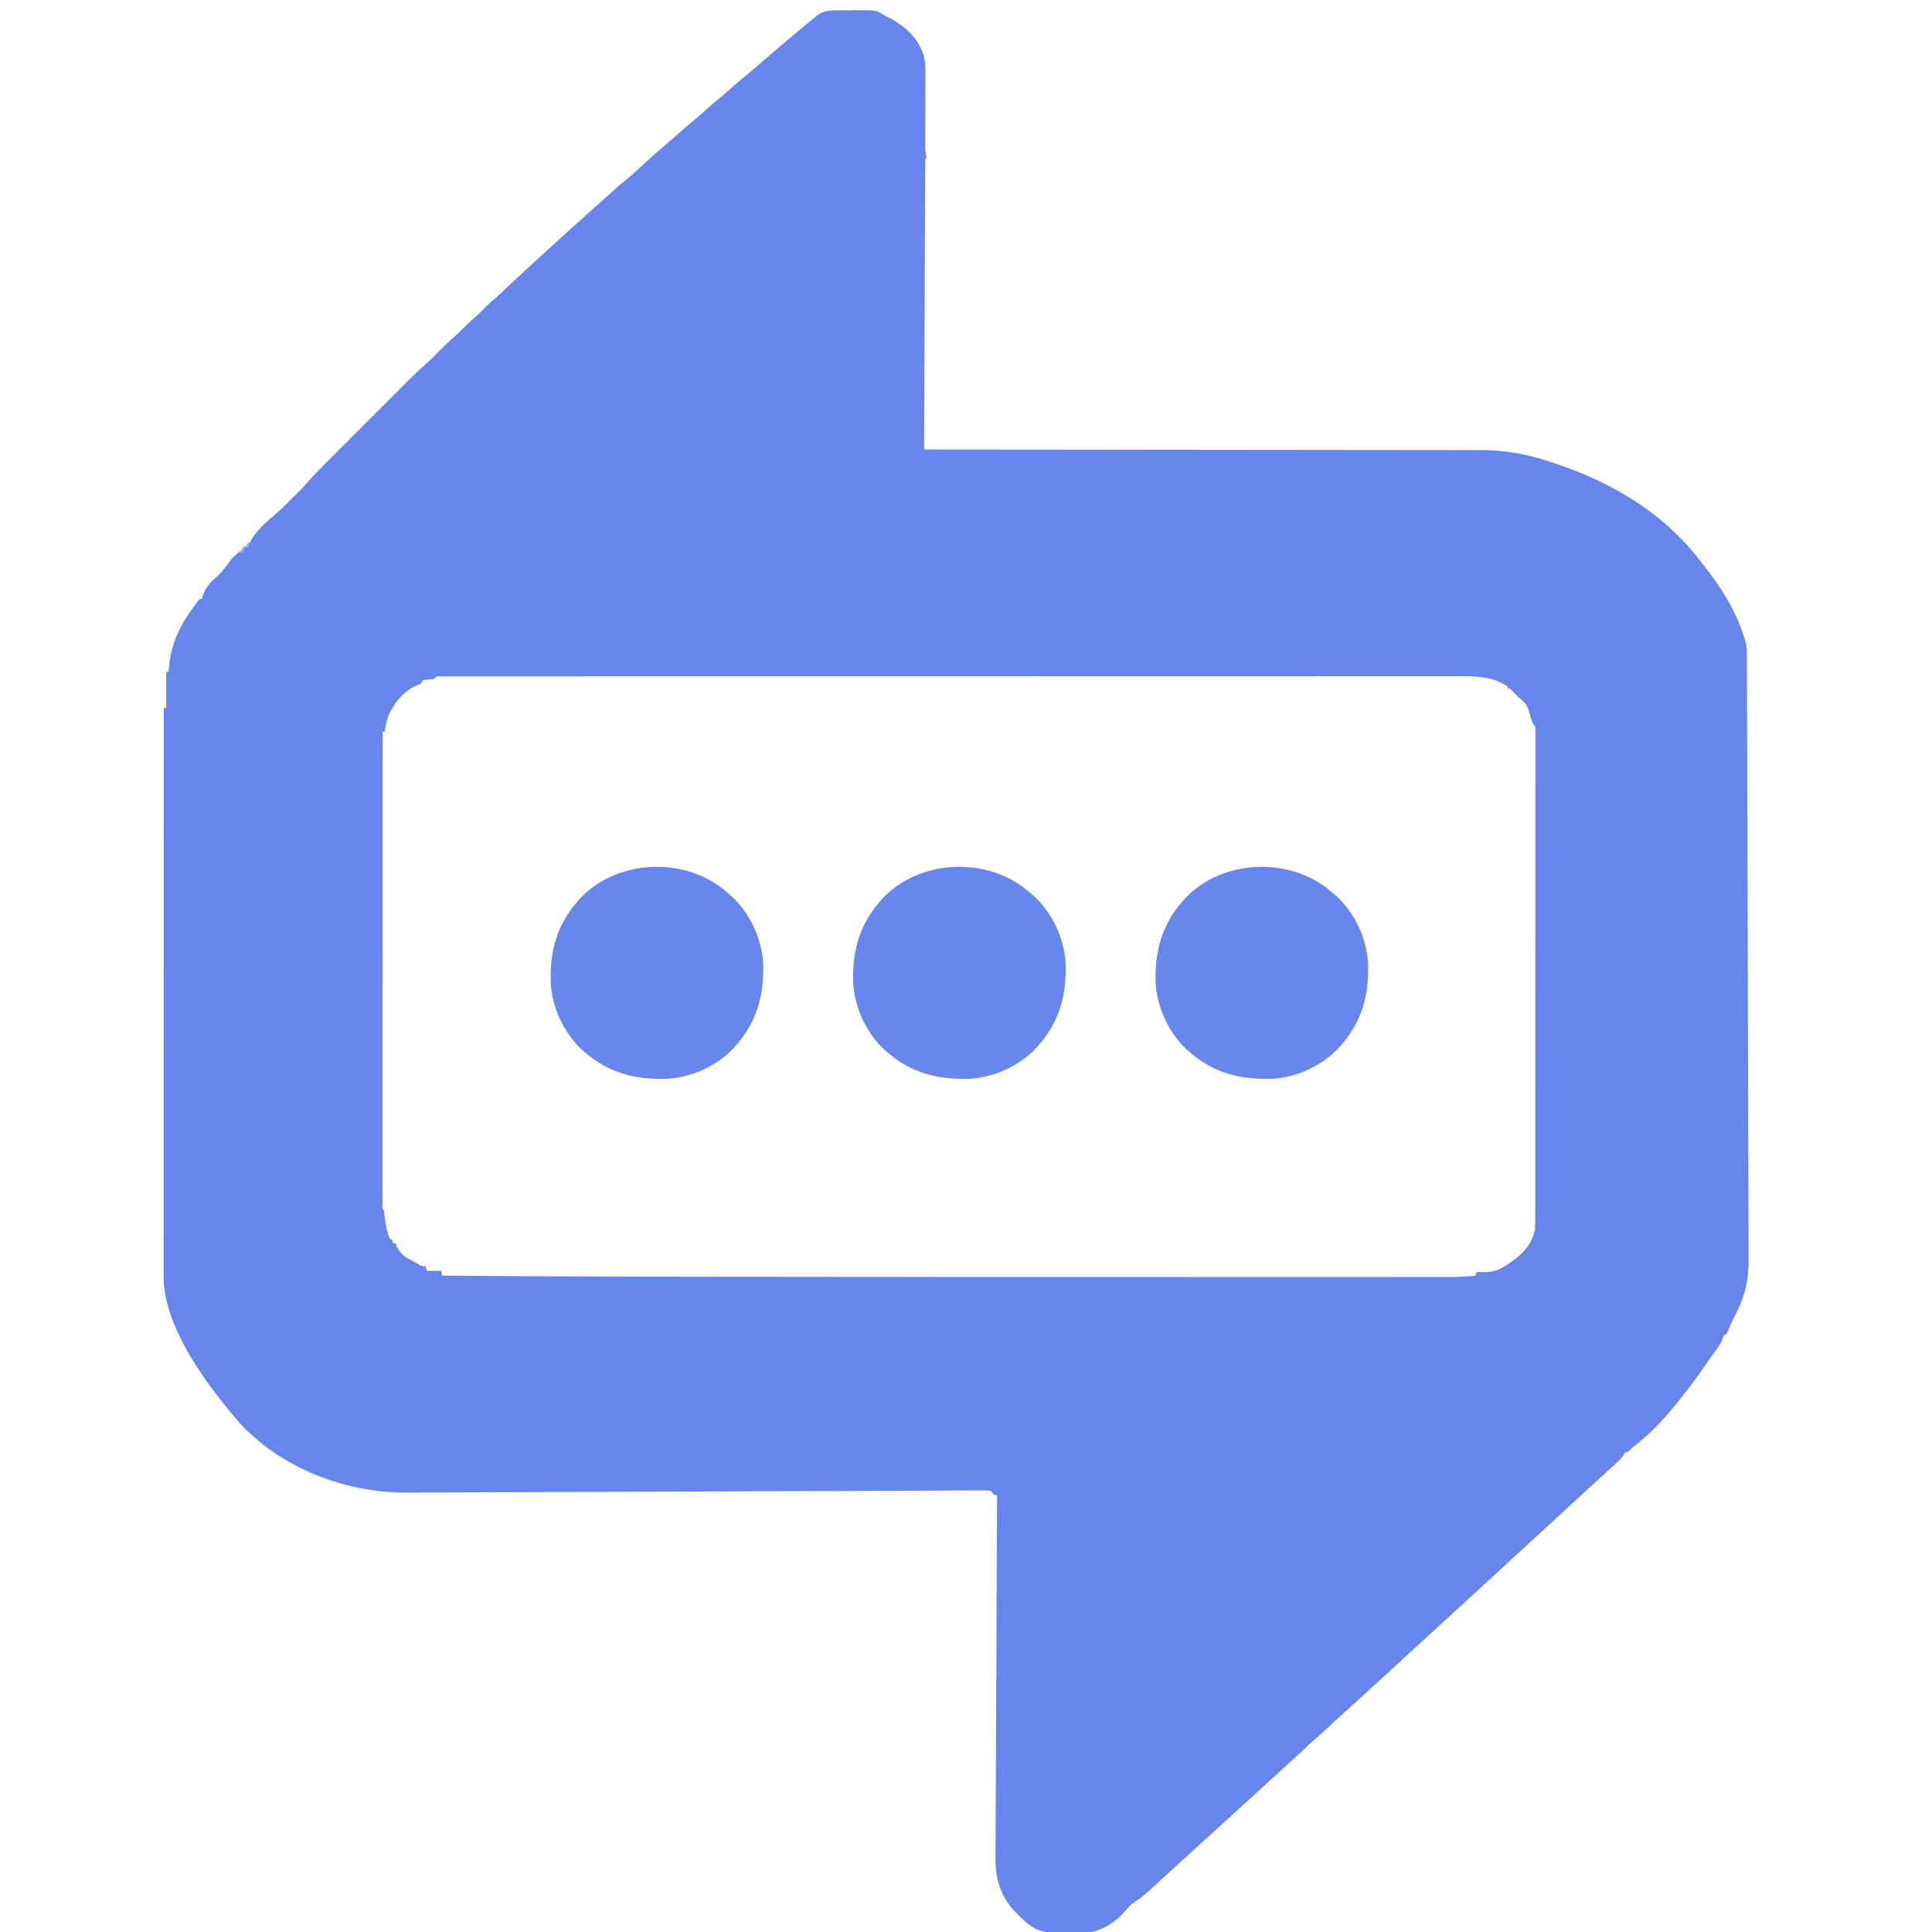 <?xml version="1.0" encoding="UTF-8"?>
<svg version="1.1" xmlns="http://www.w3.org/2000/svg" width="1616" height="1616">
<path d="M0 0 C0.836 -0.007 1.672 -0.013 2.533 -0.02 C4.295 -0.03 6.058 -0.035 7.82 -0.035 C10.493 -0.039 13.165 -0.075 15.838 -0.113 C32.005 -0.221 32.005 -0.221 39.199 4.336 C40.156 4.794 41.112 5.251 42.098 5.723 C55.61 12.82 66.526 22.047 71.473 36.758 C72.887 41.777 73.318 46.281 73.297 51.51 C73.295 52.213 73.294 52.916 73.292 53.64 C73.289 55.16 73.283 56.68 73.274 58.2 C73.262 60.61 73.255 63.018 73.25 65.428 C73.237 71.41 73.213 77.393 73.189 83.375 C73.169 88.434 73.153 93.493 73.143 98.552 C73.137 100.92 73.124 103.287 73.112 105.654 C73.108 107.114 73.105 108.573 73.102 110.033 C73.096 111.301 73.091 112.57 73.086 113.877 C73.123 117.34 73.123 117.34 73.768 120.73 C73.91 121.59 74.053 122.45 74.199 123.336 C73.869 123.666 73.539 123.996 73.199 124.336 C73.089 127.458 73.044 130.558 73.041 133.681 C73.034 135.171 73.034 135.171 73.026 136.691 C73.011 140.046 73.002 143.401 72.994 146.756 C72.984 149.15 72.974 151.545 72.964 153.939 C72.942 159.107 72.924 164.276 72.908 169.444 C72.886 176.917 72.857 184.39 72.828 191.863 C72.78 203.986 72.737 216.109 72.697 228.232 C72.657 240.011 72.616 251.791 72.572 263.57 C72.567 264.658 72.567 264.658 72.563 265.769 C72.55 269.409 72.536 273.049 72.522 276.688 C72.408 306.904 72.301 337.12 72.199 367.336 C73.213 367.337 74.227 367.337 75.271 367.338 C119.984 367.364 164.698 367.396 209.411 367.453 C210.428 367.454 210.428 367.454 211.465 367.455 C226.2 367.474 240.935 367.493 255.67 367.514 C262.897 367.524 270.124 367.534 277.351 367.543 C278.07 367.544 278.789 367.545 279.53 367.546 C302.802 367.578 326.075 367.596 349.348 367.608 C373.281 367.62 397.214 367.645 421.147 367.687 C424.534 367.693 427.921 367.699 431.308 367.704 C432.308 367.706 432.308 367.706 433.328 367.708 C444.679 367.726 456.029 367.729 467.38 367.727 C477.494 367.727 487.608 367.742 497.722 367.768 C503.55 367.783 509.377 367.791 515.204 367.782 C520.555 367.773 525.905 367.784 531.255 367.808 C533.176 367.814 535.097 367.813 537.018 367.804 C554.787 367.732 572.056 370.307 589.074 375.523 C590.058 375.82 591.043 376.116 592.057 376.421 C642.318 391.88 688.825 418.043 721.199 460.336 C722.373 461.802 722.373 461.802 723.57 463.297 C738.824 482.445 752.804 504.542 759.199 528.336 C759.466 529.294 759.466 529.294 759.739 530.272 C760.531 533.824 760.35 537.453 760.352 541.076 C760.356 541.973 760.361 542.869 760.365 543.792 C760.378 546.818 760.385 549.843 760.391 552.868 C760.399 555.05 760.408 557.233 760.417 559.415 C760.44 565.429 760.457 571.444 760.473 577.458 C760.491 583.938 760.515 590.418 760.538 596.899 C760.593 612.559 760.637 628.219 760.679 643.88 C760.691 648.303 760.704 652.726 760.716 657.149 C760.793 684.611 760.867 712.074 760.932 739.537 C760.947 745.9 760.962 752.263 760.977 758.626 C760.978 759.417 760.98 760.208 760.982 761.022 C761.043 786.638 761.122 812.254 761.213 837.87 C761.305 864.211 761.382 890.553 761.437 916.895 C761.444 920.618 761.452 924.342 761.46 928.065 C761.463 929.164 761.463 929.164 761.465 930.286 C761.491 942.061 761.533 953.837 761.582 965.613 C761.631 977.46 761.661 989.307 761.672 1001.154 C761.679 1007.568 761.694 1013.982 761.731 1020.396 C761.765 1026.275 761.775 1032.154 761.767 1038.033 C761.769 1040.153 761.778 1042.273 761.797 1044.393 C761.94 1061.038 759.209 1074.274 751.637 1089.273 C750.884 1090.803 750.133 1092.333 749.383 1093.863 C749.02 1094.593 748.658 1095.322 748.285 1096.074 C746.785 1099.199 745.442 1102.387 744.114 1105.588 C743.199 1107.336 743.199 1107.336 741.199 1108.336 C740.481 1110.025 739.766 1111.715 739.074 1113.415 C737.681 1116.473 735.702 1119.096 733.699 1121.773 C732.801 1123 731.904 1124.228 731.008 1125.457 C730.545 1126.091 730.082 1126.725 729.605 1127.378 C727.728 1129.992 725.928 1132.653 724.126 1135.318 C718.871 1143.09 713.299 1150.519 707.41 1157.821 C706.353 1159.144 705.321 1160.486 704.293 1161.832 C693.994 1175.225 681.638 1188.627 668.387 1199.148 C664.809 1201.975 664.809 1201.975 661.5 1205.098 C660.199 1206.336 660.199 1206.336 658.199 1206.336 C657.99 1206.881 657.782 1207.426 657.566 1207.988 C655.691 1211.209 653.077 1213.445 650.324 1215.898 C649.744 1216.424 649.164 1216.95 648.566 1217.492 C647.364 1218.582 646.16 1219.669 644.954 1220.754 C642.354 1223.098 639.777 1225.468 637.199 1227.836 C636.21 1228.742 635.22 1229.649 634.23 1230.555 C631.046 1233.474 627.872 1236.404 624.699 1239.336 C620.049 1243.632 615.388 1247.916 610.719 1252.191 C607.037 1255.564 603.366 1258.948 599.699 1262.336 C595.049 1266.632 590.388 1270.916 585.719 1275.191 C582.037 1278.564 578.366 1281.948 574.699 1285.336 C570.049 1289.632 565.388 1293.916 560.719 1298.191 C557.037 1301.564 553.366 1304.948 549.699 1308.336 C544.04 1313.564 538.365 1318.774 532.683 1323.977 C530.188 1326.262 527.693 1328.549 525.199 1330.836 C524.199 1331.753 523.199 1332.669 522.199 1333.586 C521.704 1334.04 521.209 1334.493 520.699 1334.961 C503.199 1351.003 485.699 1367.044 468.199 1383.086 C467.456 1383.767 467.456 1383.767 466.699 1384.461 C465.7 1385.377 464.702 1386.292 463.704 1387.207 C461.177 1389.522 458.652 1391.838 456.129 1394.156 C451.526 1398.384 446.915 1402.601 442.262 1406.773 C437.806 1410.771 433.408 1414.828 429.016 1418.894 C424.98 1422.626 420.904 1426.31 416.809 1429.977 C413.12 1433.312 409.476 1436.695 405.84 1440.088 C403.317 1442.431 400.776 1444.686 398.121 1446.883 C395.313 1449.241 392.772 1451.726 390.199 1454.336 C388.355 1456.055 386.5 1457.762 384.637 1459.461 C383.575 1460.43 382.514 1461.398 381.453 1462.367 C380.914 1462.858 380.376 1463.349 379.821 1463.855 C378.245 1465.294 376.673 1466.736 375.102 1468.18 C370.508 1472.4 365.906 1476.609 361.262 1480.773 C357.376 1484.26 353.531 1487.789 349.699 1491.336 C345.073 1495.618 340.412 1499.858 335.719 1504.066 C330.847 1508.455 326.027 1512.9 321.199 1517.336 C314.748 1523.264 308.282 1529.172 301.762 1535.023 C298.375 1538.08 295.017 1541.166 291.658 1544.252 C288.543 1547.112 285.411 1549.951 282.262 1552.773 C278.375 1556.26 274.531 1559.79 270.699 1563.336 C269.59 1564.359 268.481 1565.383 267.371 1566.406 C265.396 1568.228 263.428 1570.056 261.465 1571.891 C257.641 1575.418 253.921 1578.625 249.512 1581.398 C246.388 1583.381 244.126 1585.366 241.762 1588.211 C233.404 1598.205 221.471 1606.681 208.223 1607.995 C203.721 1608.267 199.235 1608.276 194.728 1608.194 C191.937 1608.148 189.154 1608.173 186.363 1608.205 C176.325 1608.205 168.45 1607.695 160.199 1601.336 C159.204 1600.586 158.209 1599.835 157.184 1599.062 C154.827 1596.846 152.489 1594.622 150.199 1592.336 C149.573 1591.721 148.946 1591.106 148.301 1590.473 C136.266 1577.757 131.696 1563.179 131.876 1545.979 C131.878 1544.675 131.879 1543.371 131.881 1542.027 C131.886 1538.438 131.909 1534.849 131.936 1531.259 C131.961 1527.377 131.969 1523.495 131.979 1519.613 C131.998 1512.897 132.029 1506.182 132.067 1499.466 C132.123 1489.756 132.161 1480.046 132.195 1470.336 C132.252 1454.58 132.322 1438.825 132.4 1423.069 C132.476 1407.769 132.546 1392.469 132.607 1377.169 C132.611 1376.225 132.615 1375.281 132.619 1374.308 C132.638 1369.572 132.656 1364.836 132.675 1360.1 C132.83 1320.845 133.008 1281.591 133.199 1242.336 C132.209 1242.006 131.219 1241.676 130.199 1241.336 C129.539 1240.346 128.879 1239.356 128.199 1238.336 C125.426 1238.047 122.877 1237.957 120.102 1237.994 C119.251 1237.993 118.4 1237.992 117.523 1237.992 C114.639 1237.994 111.756 1238.017 108.873 1238.04 C106.797 1238.046 104.721 1238.05 102.645 1238.053 C96.915 1238.066 91.185 1238.097 85.456 1238.131 C79.285 1238.164 73.114 1238.18 66.943 1238.198 C56.238 1238.232 45.532 1238.276 34.827 1238.326 C19.323 1238.399 3.818 1238.452 -11.686 1238.498 C-18.911 1238.52 -26.135 1238.543 -33.359 1238.566 C-34.444 1238.569 -34.444 1238.569 -35.551 1238.573 C-52.783 1238.627 -70.015 1238.691 -87.247 1238.757 C-88.001 1238.759 -88.755 1238.762 -89.532 1238.765 C-106.341 1238.829 -123.149 1238.895 -139.957 1238.963 C-146.8 1238.991 -153.643 1239.018 -160.486 1239.046 C-161.612 1239.05 -161.612 1239.05 -162.76 1239.055 C-179.918 1239.124 -197.075 1239.189 -214.233 1239.243 C-214.956 1239.245 -215.678 1239.248 -216.423 1239.25 C-223.643 1239.272 -230.864 1239.294 -238.084 1239.315 C-253.559 1239.36 -269.034 1239.415 -284.508 1239.492 C-295.807 1239.549 -307.105 1239.59 -318.404 1239.618 C-324.515 1239.633 -330.626 1239.655 -336.737 1239.695 C-342.349 1239.732 -347.961 1239.749 -353.572 1239.752 C-355.586 1239.756 -357.6 1239.767 -359.614 1239.786 C-408.628 1240.231 -459.347 1221.906 -494.641 1187.504 C-498.235 1183.929 -501.619 1180.285 -504.801 1176.336 C-506.046 1174.864 -506.046 1174.864 -507.316 1173.363 C-531.729 1144.131 -564.06 1098.76 -563.924 1059.162 C-563.926 1057.927 -563.926 1057.927 -563.927 1056.668 C-563.93 1053.899 -563.925 1051.129 -563.921 1048.36 C-563.921 1046.359 -563.922 1044.359 -563.924 1042.358 C-563.926 1036.851 -563.922 1031.344 -563.917 1025.837 C-563.913 1019.902 -563.914 1013.966 -563.915 1008.031 C-563.915 997.745 -563.912 987.459 -563.907 977.172 C-563.901 966.383 -563.897 955.594 -563.896 944.805 C-563.896 944.135 -563.896 943.464 -563.895 942.773 C-563.895 939.367 -563.895 935.962 -563.895 932.556 C-563.892 908.428 -563.886 884.3 -563.876 860.172 C-563.867 836.731 -563.86 813.289 -563.856 789.848 C-563.856 789.126 -563.855 788.403 -563.855 787.659 C-563.854 780.404 -563.853 773.149 -563.851 765.893 C-563.849 751.113 -563.846 736.333 -563.843 721.553 C-563.843 720.874 -563.843 720.194 -563.843 719.494 C-563.834 674.108 -563.818 628.722 -563.801 583.336 C-563.141 583.336 -562.481 583.336 -561.801 583.336 C-561.801 573.436 -561.801 563.536 -561.801 553.336 C-561.141 553.336 -560.481 553.336 -559.801 553.336 C-559.726 552.318 -559.651 551.299 -559.574 550.25 C-557.699 528.796 -549.801 513.224 -536.801 496.336 C-535.987 495.172 -535.987 495.172 -535.156 493.984 C-534.709 493.44 -534.262 492.896 -533.801 492.336 C-533.141 492.336 -532.481 492.336 -531.801 492.336 C-531.691 491.778 -531.582 491.22 -531.469 490.645 C-529.651 484.364 -525.749 478.667 -520.508 474.809 C-515.584 470.56 -511.744 464.86 -507.789 459.723 C-505.872 457.421 -503.908 455.565 -501.613 453.648 C-498.77 451.339 -498.77 451.339 -496.801 448.336 C-496.141 448.336 -495.481 448.336 -494.801 448.336 C-494.471 447.346 -494.141 446.356 -493.801 445.336 C-493.141 445.336 -492.481 445.336 -491.801 445.336 C-491.557 444.775 -491.314 444.214 -491.062 443.637 C-486.384 435.106 -477.601 427.547 -470.215 421.25 C-465.169 416.852 -460.459 412.14 -455.738 407.398 C-454.879 406.543 -454.02 405.688 -453.135 404.807 C-452.291 403.962 -451.447 403.117 -450.578 402.246 C-449.828 401.495 -449.077 400.743 -448.304 399.969 C-446.364 397.929 -444.527 395.867 -442.697 393.732 C-438.639 389.085 -434.329 384.724 -429.963 380.369 C-428.679 379.082 -428.679 379.082 -427.368 377.769 C-425.042 375.439 -422.713 373.111 -420.383 370.784 C-417.931 368.334 -415.481 365.882 -413.031 363.43 C-408.918 359.316 -404.803 355.203 -400.687 351.092 C-395.946 346.356 -391.209 341.617 -386.473 336.876 C-382.388 332.787 -378.301 328.699 -374.213 324.613 C-371.779 322.181 -369.346 319.748 -366.915 317.314 C-364.202 314.598 -361.485 311.885 -358.768 309.174 C-357.975 308.379 -357.183 307.585 -356.366 306.766 C-352.19 302.605 -347.931 298.605 -343.455 294.767 C-341.481 293.06 -339.627 291.262 -337.801 289.398 C-337.141 288.731 -336.481 288.063 -335.801 287.375 C-335.141 286.702 -334.481 286.029 -333.801 285.336 C-329.211 280.656 -324.55 276.173 -319.582 271.895 C-317.384 269.971 -315.334 267.932 -313.301 265.836 C-309.94 262.429 -306.464 259.261 -302.832 256.148 C-299.841 253.48 -297.06 250.618 -294.27 247.742 C-291.57 245.111 -288.752 242.657 -285.906 240.188 C-282.546 237.233 -279.302 234.159 -276.051 231.086 C-270.317 225.687 -264.55 220.33 -258.734 215.02 C-255.537 212.095 -252.356 209.154 -249.176 206.211 C-244.596 201.976 -239.982 197.783 -235.336 193.621 C-232.432 191.003 -229.553 188.358 -226.676 185.711 C-222.784 182.133 -218.854 178.608 -214.859 175.145 C-212.311 172.906 -209.807 170.622 -207.301 168.336 C-203.534 164.9 -199.734 161.513 -195.883 158.172 C-193.385 155.97 -190.94 153.715 -188.488 151.461 C-184.908 148.191 -181.272 145.056 -177.488 142.023 C-171.741 137.388 -166.391 132.378 -161.008 127.332 C-156.861 123.446 -152.592 119.72 -148.271 116.029 C-146.489 114.507 -144.707 112.984 -142.926 111.461 C-142.013 110.681 -142.013 110.681 -141.081 109.885 C-137.544 106.856 -134.057 103.784 -130.613 100.648 C-127.279 97.619 -123.868 94.73 -120.363 91.898 C-116.56 88.823 -112.9 85.648 -109.301 82.336 C-104.831 78.222 -100.21 74.365 -95.484 70.551 C-92.854 68.38 -90.321 66.134 -87.801 63.836 C-84.481 60.813 -81.103 57.911 -77.613 55.086 C-73.139 51.463 -68.767 47.741 -64.426 43.961 C-58.131 38.48 -51.786 33.065 -45.402 27.688 C-43.761 26.303 -42.124 24.914 -40.488 23.523 C-33.653 17.718 -26.772 11.978 -19.801 6.336 C-18.996 5.633 -18.192 4.931 -17.363 4.207 C-11.934 0.242 -6.472 0.018 0 0 Z M-337.801 559.336 C-340.106 559.676 -342.38 559.777 -344.707 559.895 C-347.191 560.163 -347.191 560.163 -348.801 563.336 C-349.77 563.707 -350.74 564.078 -351.738 564.461 C-362.132 568.683 -369.752 577.583 -374.801 587.336 C-376.817 592.528 -378.801 597.722 -378.801 603.336 C-379.461 603.336 -380.121 603.336 -380.801 603.336 C-380.824 654.149 -380.841 704.962 -380.852 755.776 C-380.853 761.768 -380.854 767.76 -380.856 773.752 C-380.856 774.945 -380.856 776.138 -380.857 777.367 C-380.861 796.711 -380.869 816.055 -380.878 835.399 C-380.887 855.232 -380.893 875.065 -380.895 894.898 C-380.896 907.146 -380.901 919.395 -380.909 931.643 C-380.914 940.03 -380.916 948.417 -380.914 956.804 C-380.914 961.651 -380.915 966.497 -380.92 971.344 C-380.925 975.773 -380.925 980.203 -380.922 984.632 C-380.921 986.242 -380.923 987.851 -380.926 989.461 C-380.93 991.635 -380.928 993.808 -380.924 995.982 C-380.924 997.193 -380.925 998.405 -380.925 999.653 C-381.106 1002.255 -381.106 1002.255 -379.801 1003.336 C-379.473 1005.477 -379.19 1007.624 -378.926 1009.773 C-378.107 1015.75 -377.228 1021.766 -374.801 1027.336 C-374.141 1027.666 -373.481 1027.996 -372.801 1028.336 C-372.306 1029.821 -372.306 1029.821 -371.801 1031.336 C-371.141 1031.336 -370.481 1031.336 -369.801 1031.336 C-369.574 1032.037 -369.347 1032.738 -369.113 1033.461 C-366.355 1039.504 -362.781 1042.691 -356.801 1045.336 C-354.473 1046.654 -352.16 1047.996 -349.852 1049.348 C-347.73 1050.553 -347.73 1050.553 -344.801 1050.336 C-344.471 1051.656 -344.141 1052.976 -343.801 1054.336 C-339.841 1054.336 -335.881 1054.336 -331.801 1054.336 C-331.471 1055.656 -331.141 1056.976 -330.801 1058.336 C-242.696 1059.094 -154.591 1059.386 152.944 1059.465 C182.56 1059.461 212.176 1059.462 241.792 1059.466 C276.59 1059.472 311.389 1059.474 346.187 1059.471 C349.885 1059.47 353.583 1059.47 357.282 1059.47 C358.646 1059.47 358.646 1059.47 360.039 1059.47 C373.705 1059.468 387.372 1059.47 401.038 1059.472 C416.466 1059.475 431.894 1059.474 447.322 1059.469 C455.93 1059.466 464.538 1059.466 473.146 1059.47 C478.892 1059.472 484.637 1059.47 490.383 1059.466 C493.652 1059.464 496.922 1059.463 500.192 1059.466 C503.716 1059.47 507.24 1059.466 510.764 1059.462 C511.771 1059.464 512.778 1059.466 513.816 1059.469 C520.326 1059.452 526.727 1059.028 533.199 1058.336 C533.529 1057.346 533.859 1056.356 534.199 1055.336 C535.16 1055.353 535.16 1055.353 536.141 1055.371 C537.438 1055.385 537.438 1055.385 538.762 1055.398 C539.609 1055.41 540.456 1055.422 541.328 1055.434 C548.858 1055.177 553.421 1053.471 559.574 1049.336 C560.695 1048.591 560.695 1048.591 561.839 1047.83 C572.549 1040.547 580.589 1032.494 583.199 1019.336 C583.292 1016.99 583.327 1014.641 583.328 1012.293 C583.33 1011.58 583.331 1010.867 583.333 1010.133 C583.338 1007.732 583.335 1005.331 583.333 1002.93 C583.335 1001.197 583.337 999.463 583.34 997.729 C583.346 992.955 583.346 988.181 583.345 983.408 C583.344 978.263 583.35 973.119 583.355 967.974 C583.363 957.892 583.366 947.811 583.366 937.729 C583.367 929.538 583.369 921.347 583.372 913.157 C583.381 889.954 583.385 866.751 583.385 843.548 C583.385 842.297 583.385 841.045 583.385 839.756 C583.384 838.503 583.384 837.25 583.384 835.959 C583.384 815.637 583.394 795.315 583.408 774.993 C583.422 754.145 583.429 733.297 583.428 712.449 C583.428 700.737 583.431 689.025 583.441 677.313 C583.45 667.344 583.453 657.376 583.446 647.407 C583.442 642.317 583.442 637.227 583.451 632.137 C583.459 627.484 583.458 622.83 583.449 618.176 C583.447 616.487 583.449 614.798 583.455 613.109 C583.462 610.824 583.456 608.539 583.448 606.253 C583.448 604.981 583.449 603.708 583.449 602.397 C583.434 599.163 583.434 599.163 581.199 596.336 C580.044 593.159 579.098 589.97 578.199 586.711 C576.52 581.043 574.909 578.95 570.199 575.336 C567.918 573.109 565.684 570.857 563.512 568.523 C562.247 567.112 562.247 567.112 560.199 567.336 C560.199 566.676 560.199 566.016 560.199 565.336 C558.792 564.548 557.372 563.782 555.949 563.023 C555.16 562.594 554.371 562.165 553.559 561.723 C543.536 557.586 533.814 556.902 523.079 556.961 C521.575 556.958 520.071 556.954 518.567 556.949 C514.447 556.938 510.327 556.946 506.208 556.957 C501.721 556.965 497.234 556.956 492.747 556.95 C484.888 556.94 477.029 556.942 469.17 556.951 C457.483 556.965 445.797 556.961 434.11 556.954 C413.241 556.943 392.371 556.948 371.502 556.96 C353.245 556.97 334.988 556.975 316.731 556.973 C315.521 556.973 314.31 556.973 313.063 556.973 C308.149 556.973 303.236 556.972 298.322 556.972 C252.229 556.968 206.136 556.981 160.043 557.002 C119.063 557.02 78.084 557.026 37.104 557.02 C34.471 557.02 31.839 557.02 29.206 557.019 C27.904 557.019 26.603 557.019 25.262 557.019 C18.711 557.018 12.159 557.017 5.608 557.016 C4.316 557.016 3.023 557.016 1.692 557.016 C-32.527 557.012 -66.747 557.017 -100.966 557.026 C-104.646 557.027 -108.325 557.028 -112.005 557.028 C-114.446 557.029 -116.888 557.03 -119.329 557.03 C-136.373 557.035 -153.417 557.035 -170.462 557.033 C-192.414 557.031 -214.367 557.035 -236.32 557.05 C-247.94 557.058 -259.559 557.061 -271.179 557.056 C-278.926 557.053 -286.674 557.057 -294.421 557.067 C-298.844 557.073 -303.268 557.075 -307.691 557.069 C-311.706 557.064 -315.722 557.067 -319.738 557.078 C-321.189 557.08 -322.64 557.079 -324.092 557.074 C-326.048 557.068 -328.005 557.076 -329.962 557.084 C-331.594 557.085 -331.594 557.085 -333.258 557.085 C-335.969 557.081 -335.969 557.081 -337.801 559.336 Z " fill="#6885EC" transform="translate(700.801,8.664)"/>
<path d="M0 0 C2.021 1.626 3.978 3.298 5.938 5 C7.057 5.969 7.057 5.969 8.199 6.957 C23.623 21.35 33.383 42.733 34.316 63.676 C34.977 89.646 29.141 111.192 11.938 131 C10.969 132.12 10.969 132.12 9.98 133.262 C-4.491 148.769 -25.919 158.473 -46.961 159.379 C-73.272 160.024 -94.967 154.453 -115.062 137 C-115.809 136.354 -116.555 135.708 -117.324 135.043 C-132.748 120.65 -142.508 99.267 -143.441 78.324 C-144.102 52.354 -138.266 30.808 -121.062 11 C-120.094 9.88 -120.094 9.88 -119.105 8.738 C-88.966 -23.559 -34.588 -26.633 0 0 Z " fill="#6986EC" transform="translate(1110.062,743)"/>
<path d="M0 0 C2.021 1.626 3.978 3.298 5.938 5 C7.057 5.969 7.057 5.969 8.199 6.957 C23.623 21.35 33.383 42.733 34.316 63.676 C34.977 89.646 29.141 111.192 11.938 131 C10.969 132.12 10.969 132.12 9.98 133.262 C-4.491 148.769 -25.919 158.473 -46.961 159.379 C-73.272 160.024 -94.967 154.453 -115.062 137 C-115.809 136.354 -116.555 135.708 -117.324 135.043 C-132.748 120.65 -142.508 99.267 -143.441 78.324 C-144.102 52.354 -138.266 30.808 -121.062 11 C-120.094 9.88 -120.094 9.88 -119.105 8.738 C-88.966 -23.559 -34.588 -26.633 0 0 Z " fill="#6986EC" transform="translate(857.062,743)"/>
<path d="M0 0 C2.021 1.626 3.978 3.298 5.938 5 C7.057 5.969 7.057 5.969 8.199 6.957 C23.623 21.35 33.383 42.733 34.316 63.676 C34.977 89.646 29.141 111.192 11.938 131 C10.969 132.12 10.969 132.12 9.98 133.262 C-4.491 148.769 -25.919 158.473 -46.961 159.379 C-73.272 160.024 -94.967 154.453 -115.062 137 C-115.809 136.354 -116.555 135.708 -117.324 135.043 C-132.748 120.65 -142.508 99.267 -143.441 78.324 C-144.102 52.354 -138.266 30.808 -121.062 11 C-120.094 9.88 -120.094 9.88 -119.105 8.738 C-88.966 -23.559 -34.588 -26.633 0 0 Z " fill="#6986EC" transform="translate(604.062,743)"/>
<path d="M0 0 C0.66 0 1.32 0 2 0 C1.34 1.32 0.68 2.64 0 4 C-0.66 4 -1.32 4 -2 4 C-2.66 5.32 -3.32 6.64 -4 8 C-4.99 8 -5.98 8 -7 8 C-5.719 6.293 -4.382 4.626 -3 3 C-2.34 3 -1.68 3 -1 3 C-0.67 2.01 -0.34 1.02 0 0 Z " fill="#ABB4D3" transform="translate(207,454)"/>
</svg>
